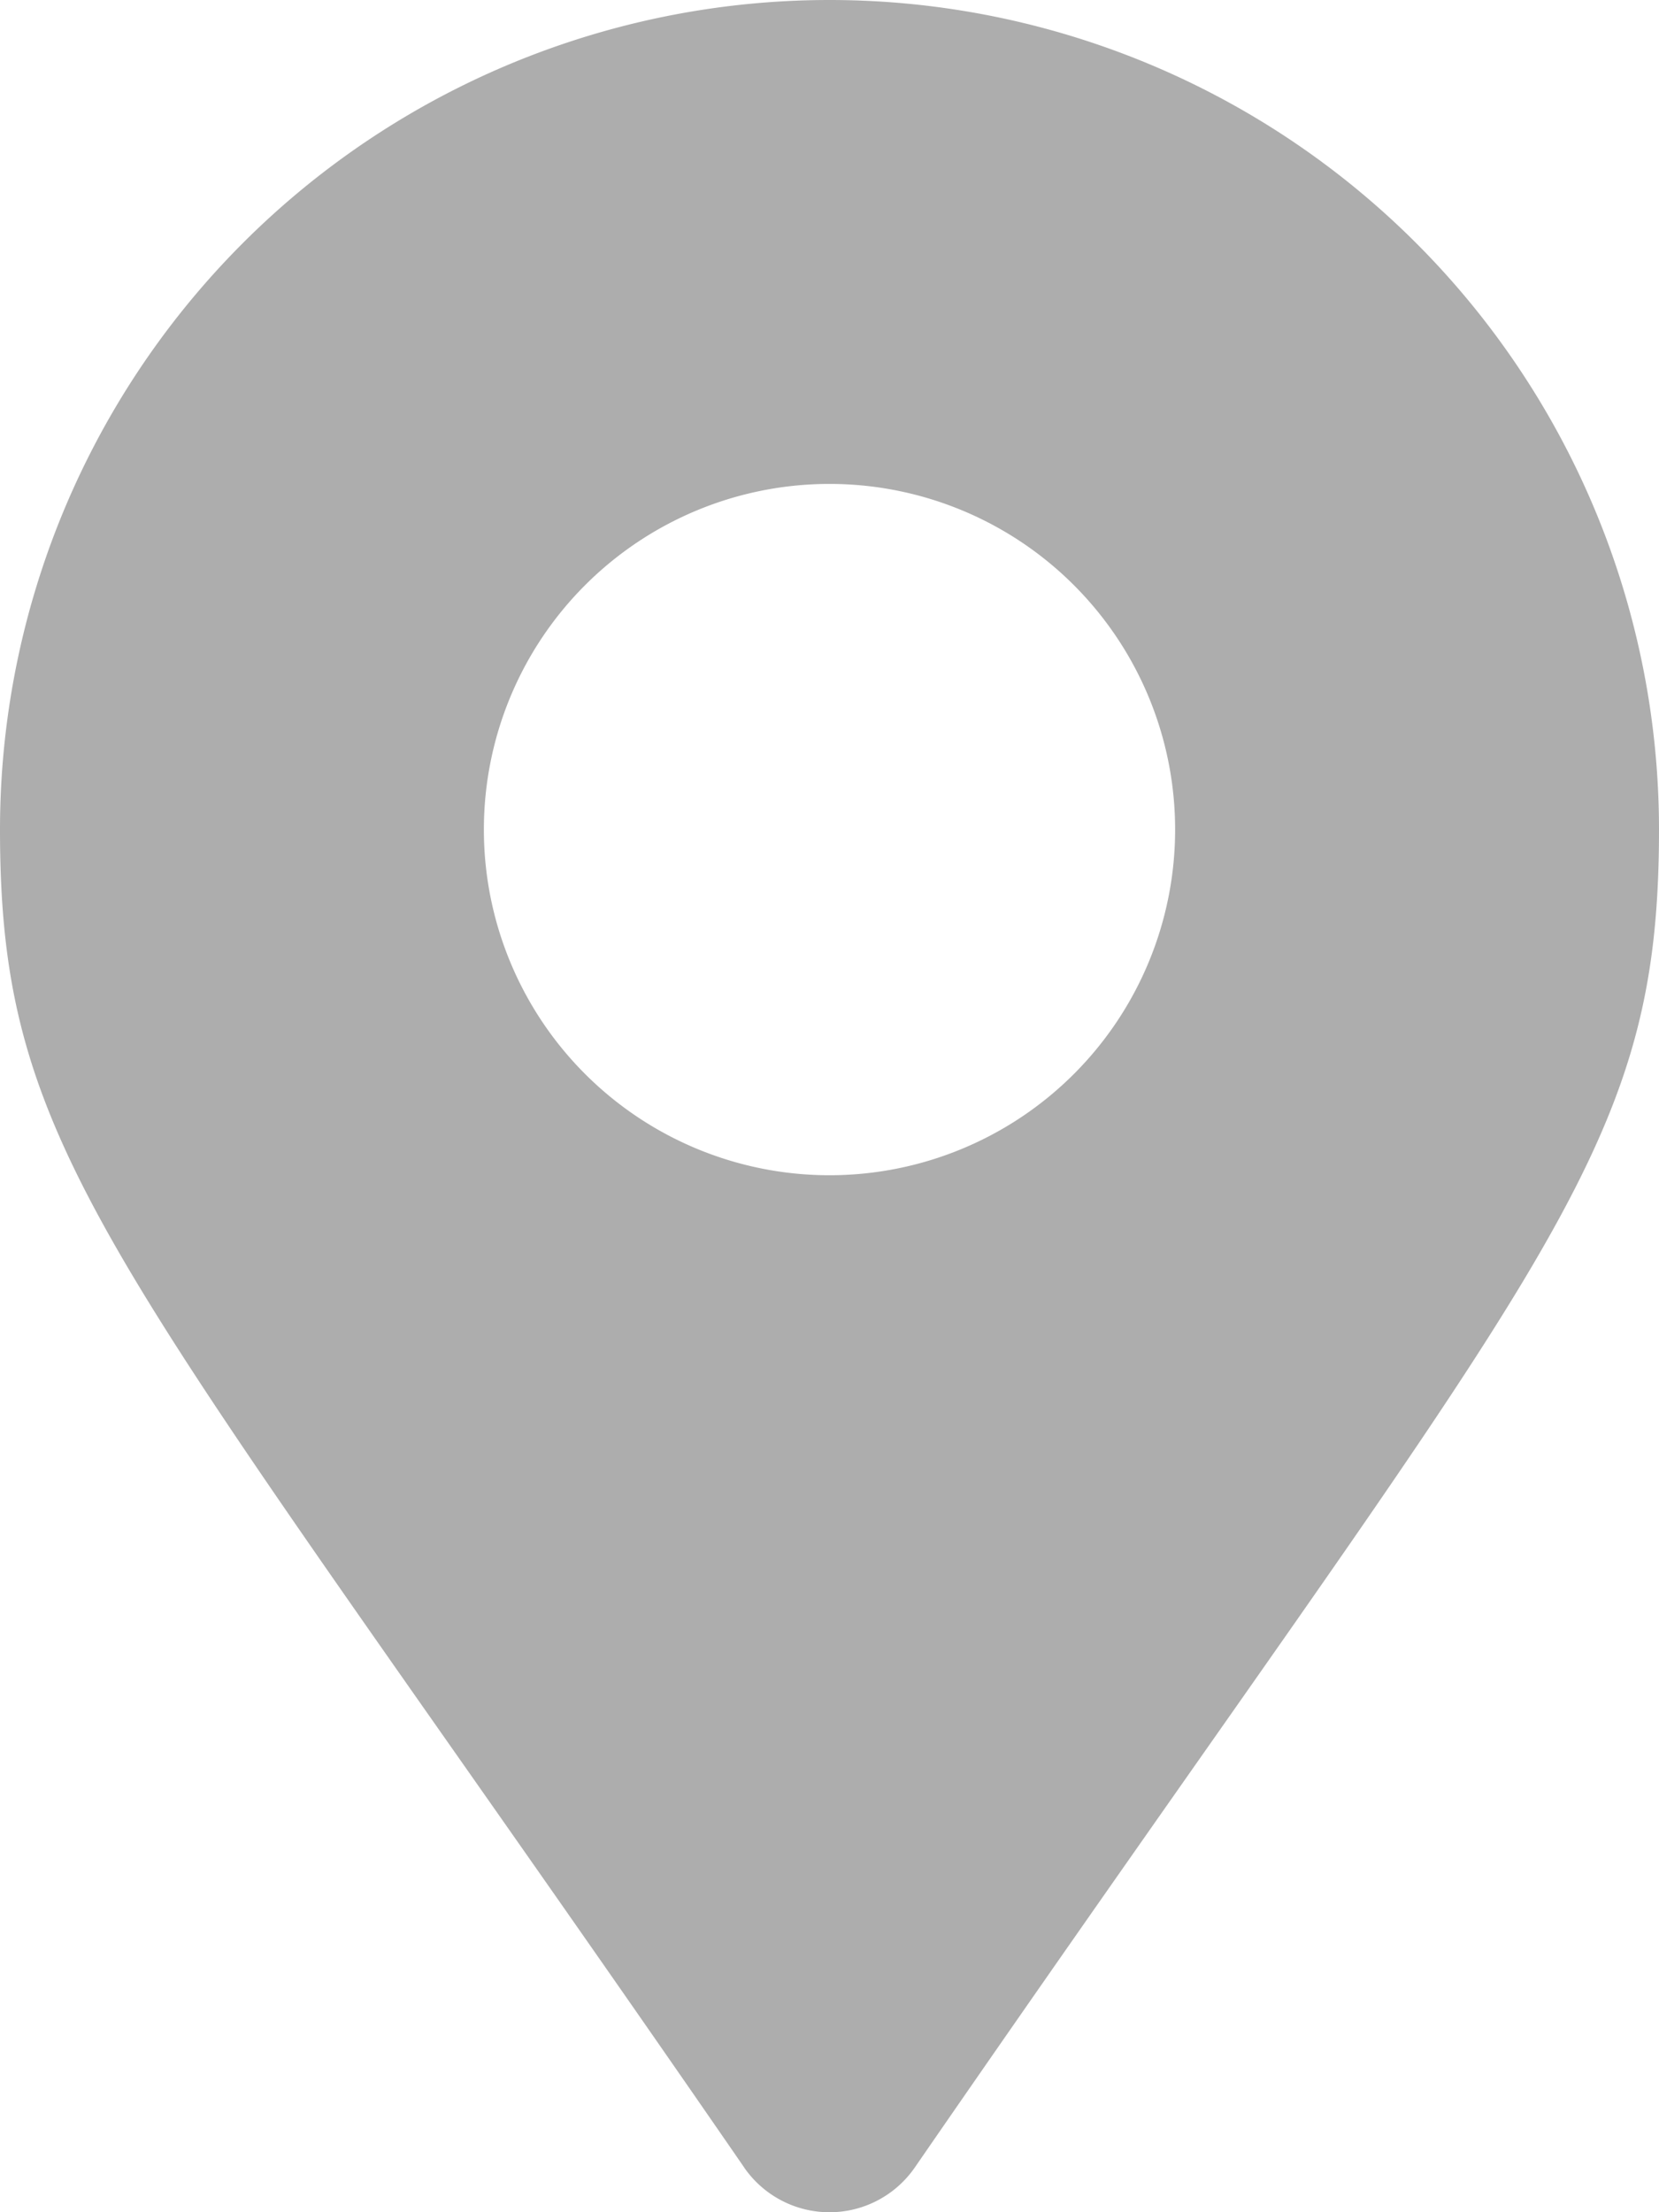 <svg xmlns="http://www.w3.org/2000/svg" width="27" height="36" viewBox="0 0 27 36">
  <path id="Icon_awesome-map-marker-alt" data-name="Icon awesome-map-marker-alt" d="M12.113,35.274C1.9,20.463,0,18.943,0,13.5a13.5,13.5,0,0,1,27,0c0,5.443-1.9,6.963-12.113,21.774a1.688,1.688,0,0,1-2.775,0ZM13.5,19.125A5.625,5.625,0,1,0,7.875,13.5,5.625,5.625,0,0,0,13.5,19.125Z" fill="#adadad"/>
</svg>
